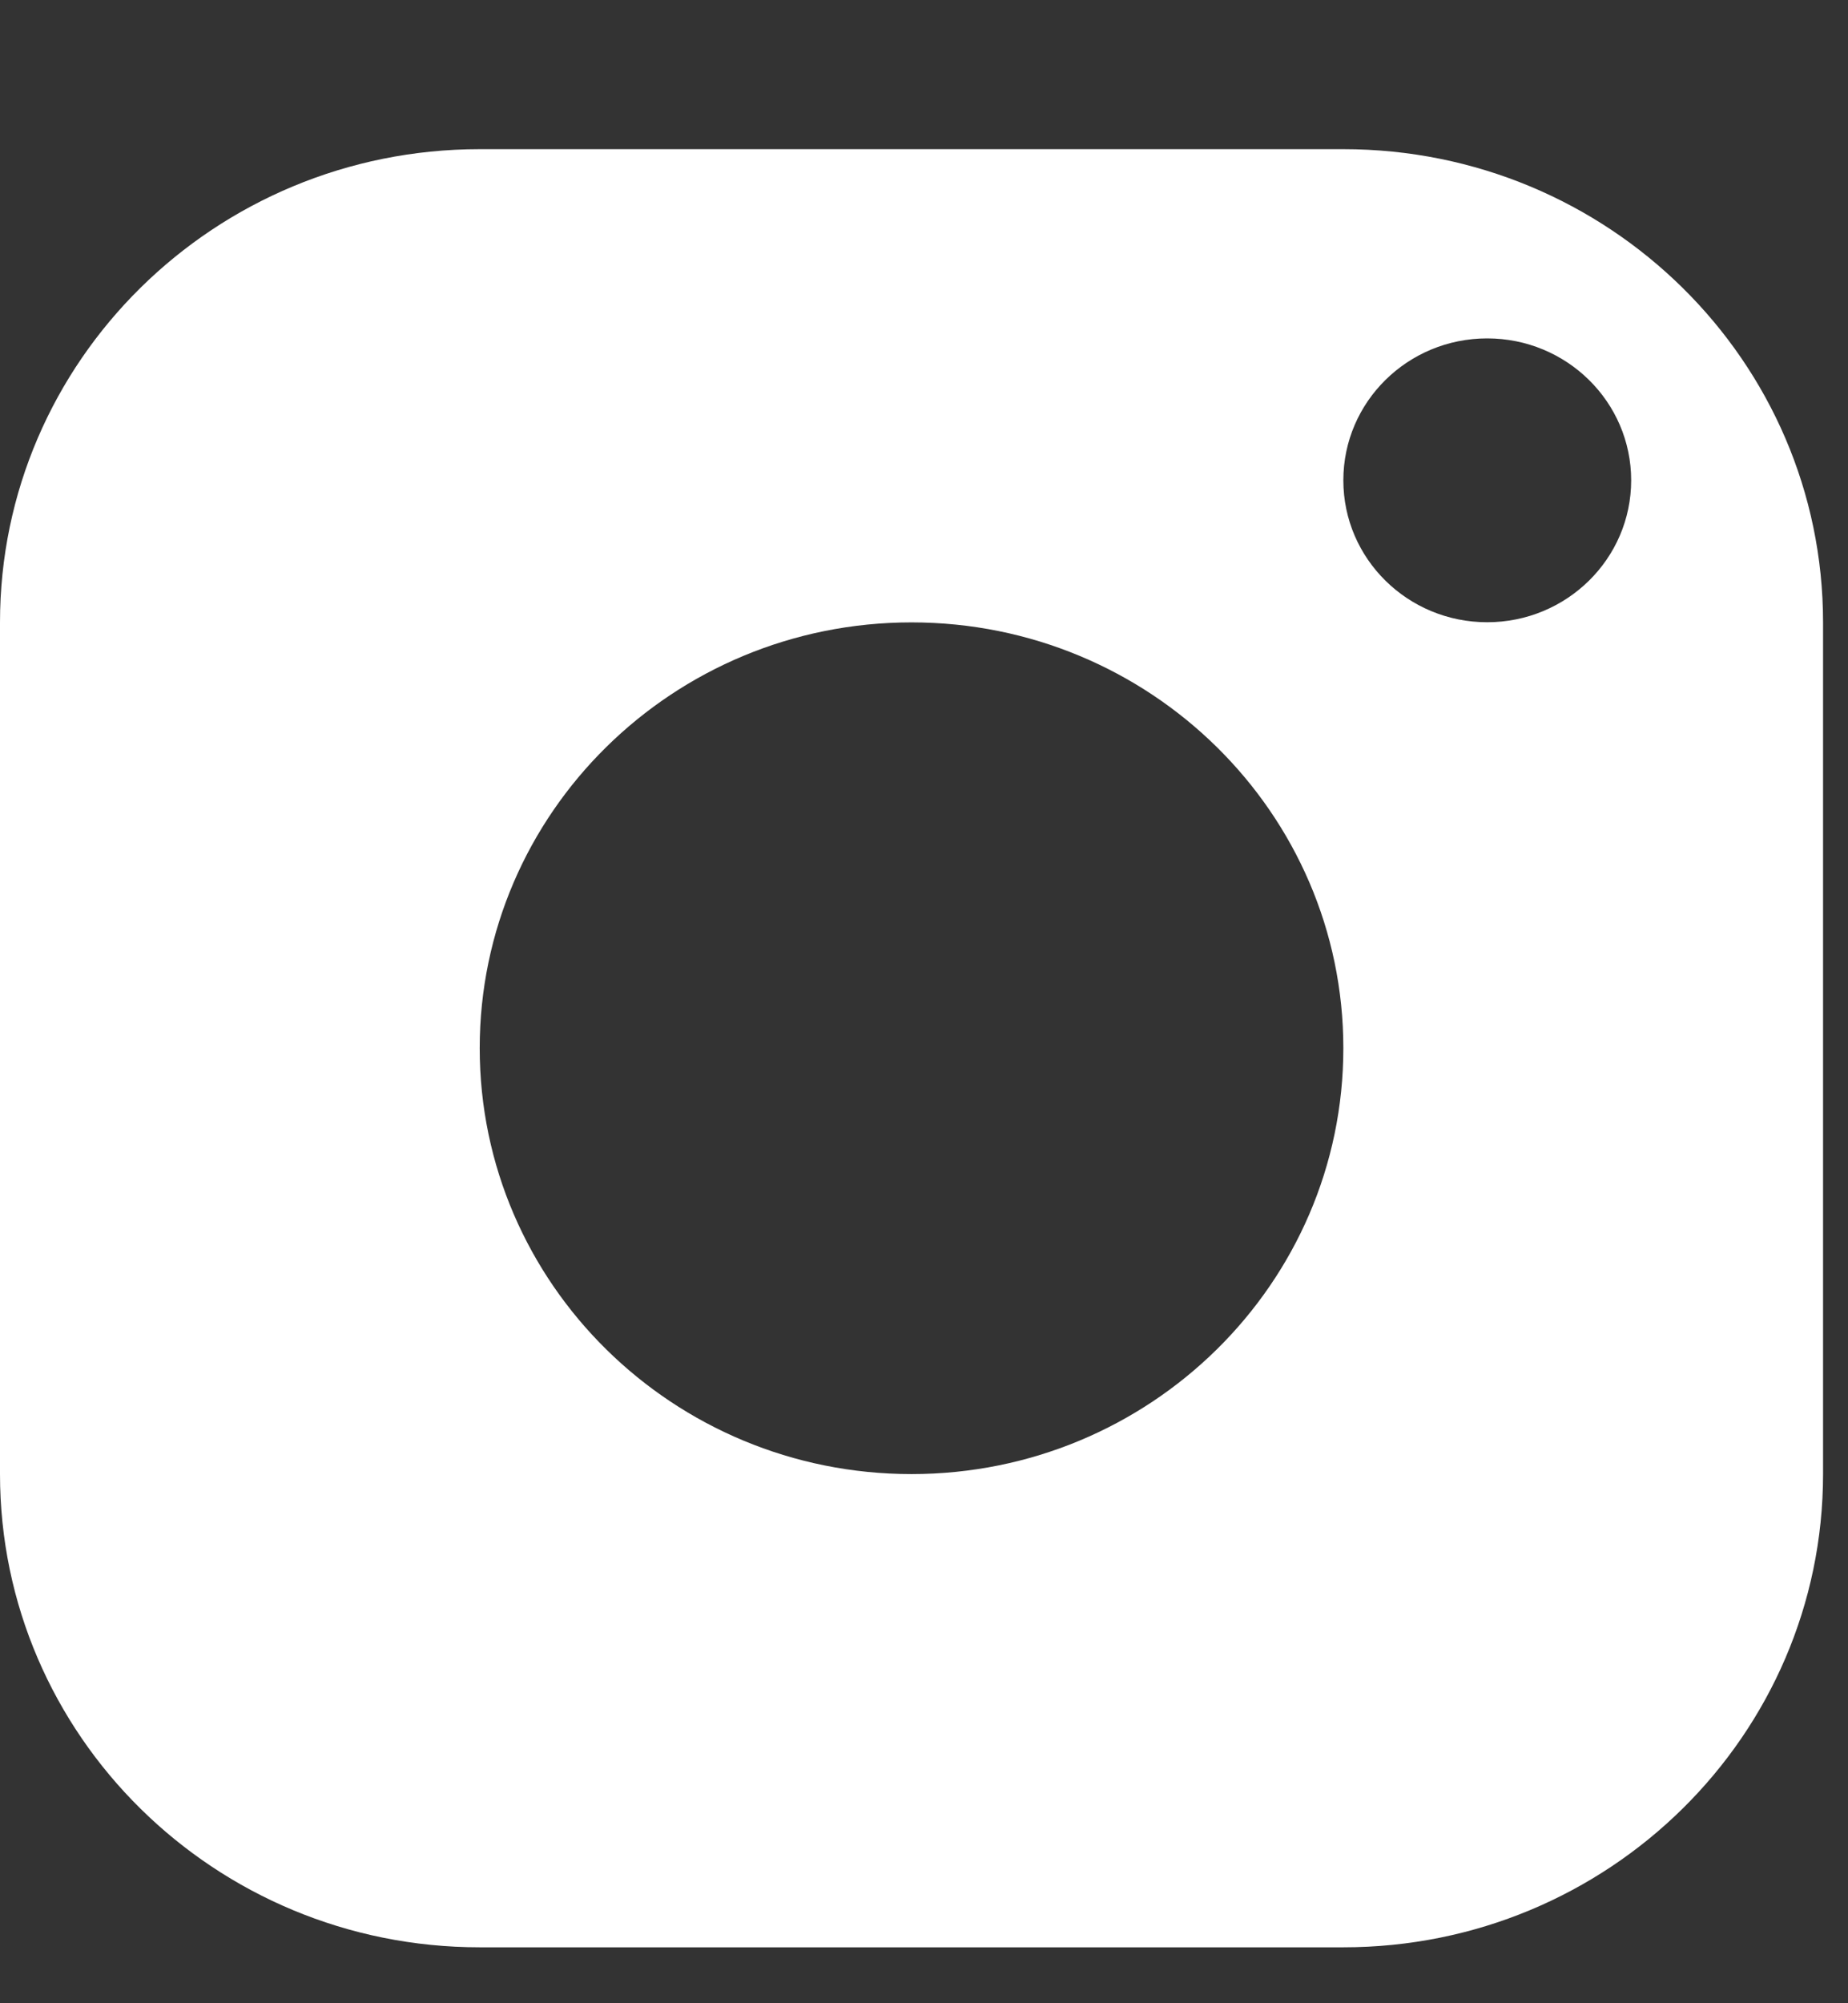 <?xml version="1.0" encoding="UTF-8"?>
<svg xmlns="http://www.w3.org/2000/svg" width="12" height="13" viewBox="0 0 12 13" fill="none">
  <rect x="0" y="0" width="12" height="13" fill="#333333" stroke="none"/>
  <path fill-rule="evenodd" clip-rule="evenodd" d="M8.723 0.968H3.115C1.395 0.968 0 2.343 0 4.039V9.566C0 11.262 1.395 12.637 3.115 12.637H8.723C10.443 12.637 11.838 11.262 11.838 9.566V4.039C11.838 2.343 10.443 0.968 8.723 0.968ZM5.919 9.566C7.467 9.566 8.723 8.329 8.723 6.802C8.723 5.276 7.467 4.039 5.919 4.039C4.371 4.039 3.115 5.276 3.115 6.802C3.115 8.329 4.371 9.566 5.919 9.566ZM10.592 3.117C10.592 3.626 10.173 4.038 9.657 4.038C9.141 4.038 8.723 3.626 8.723 3.117C8.723 2.608 9.141 2.196 9.657 2.196C10.173 2.196 10.592 2.608 10.592 3.117Z" fill="white"></path>
</svg>
